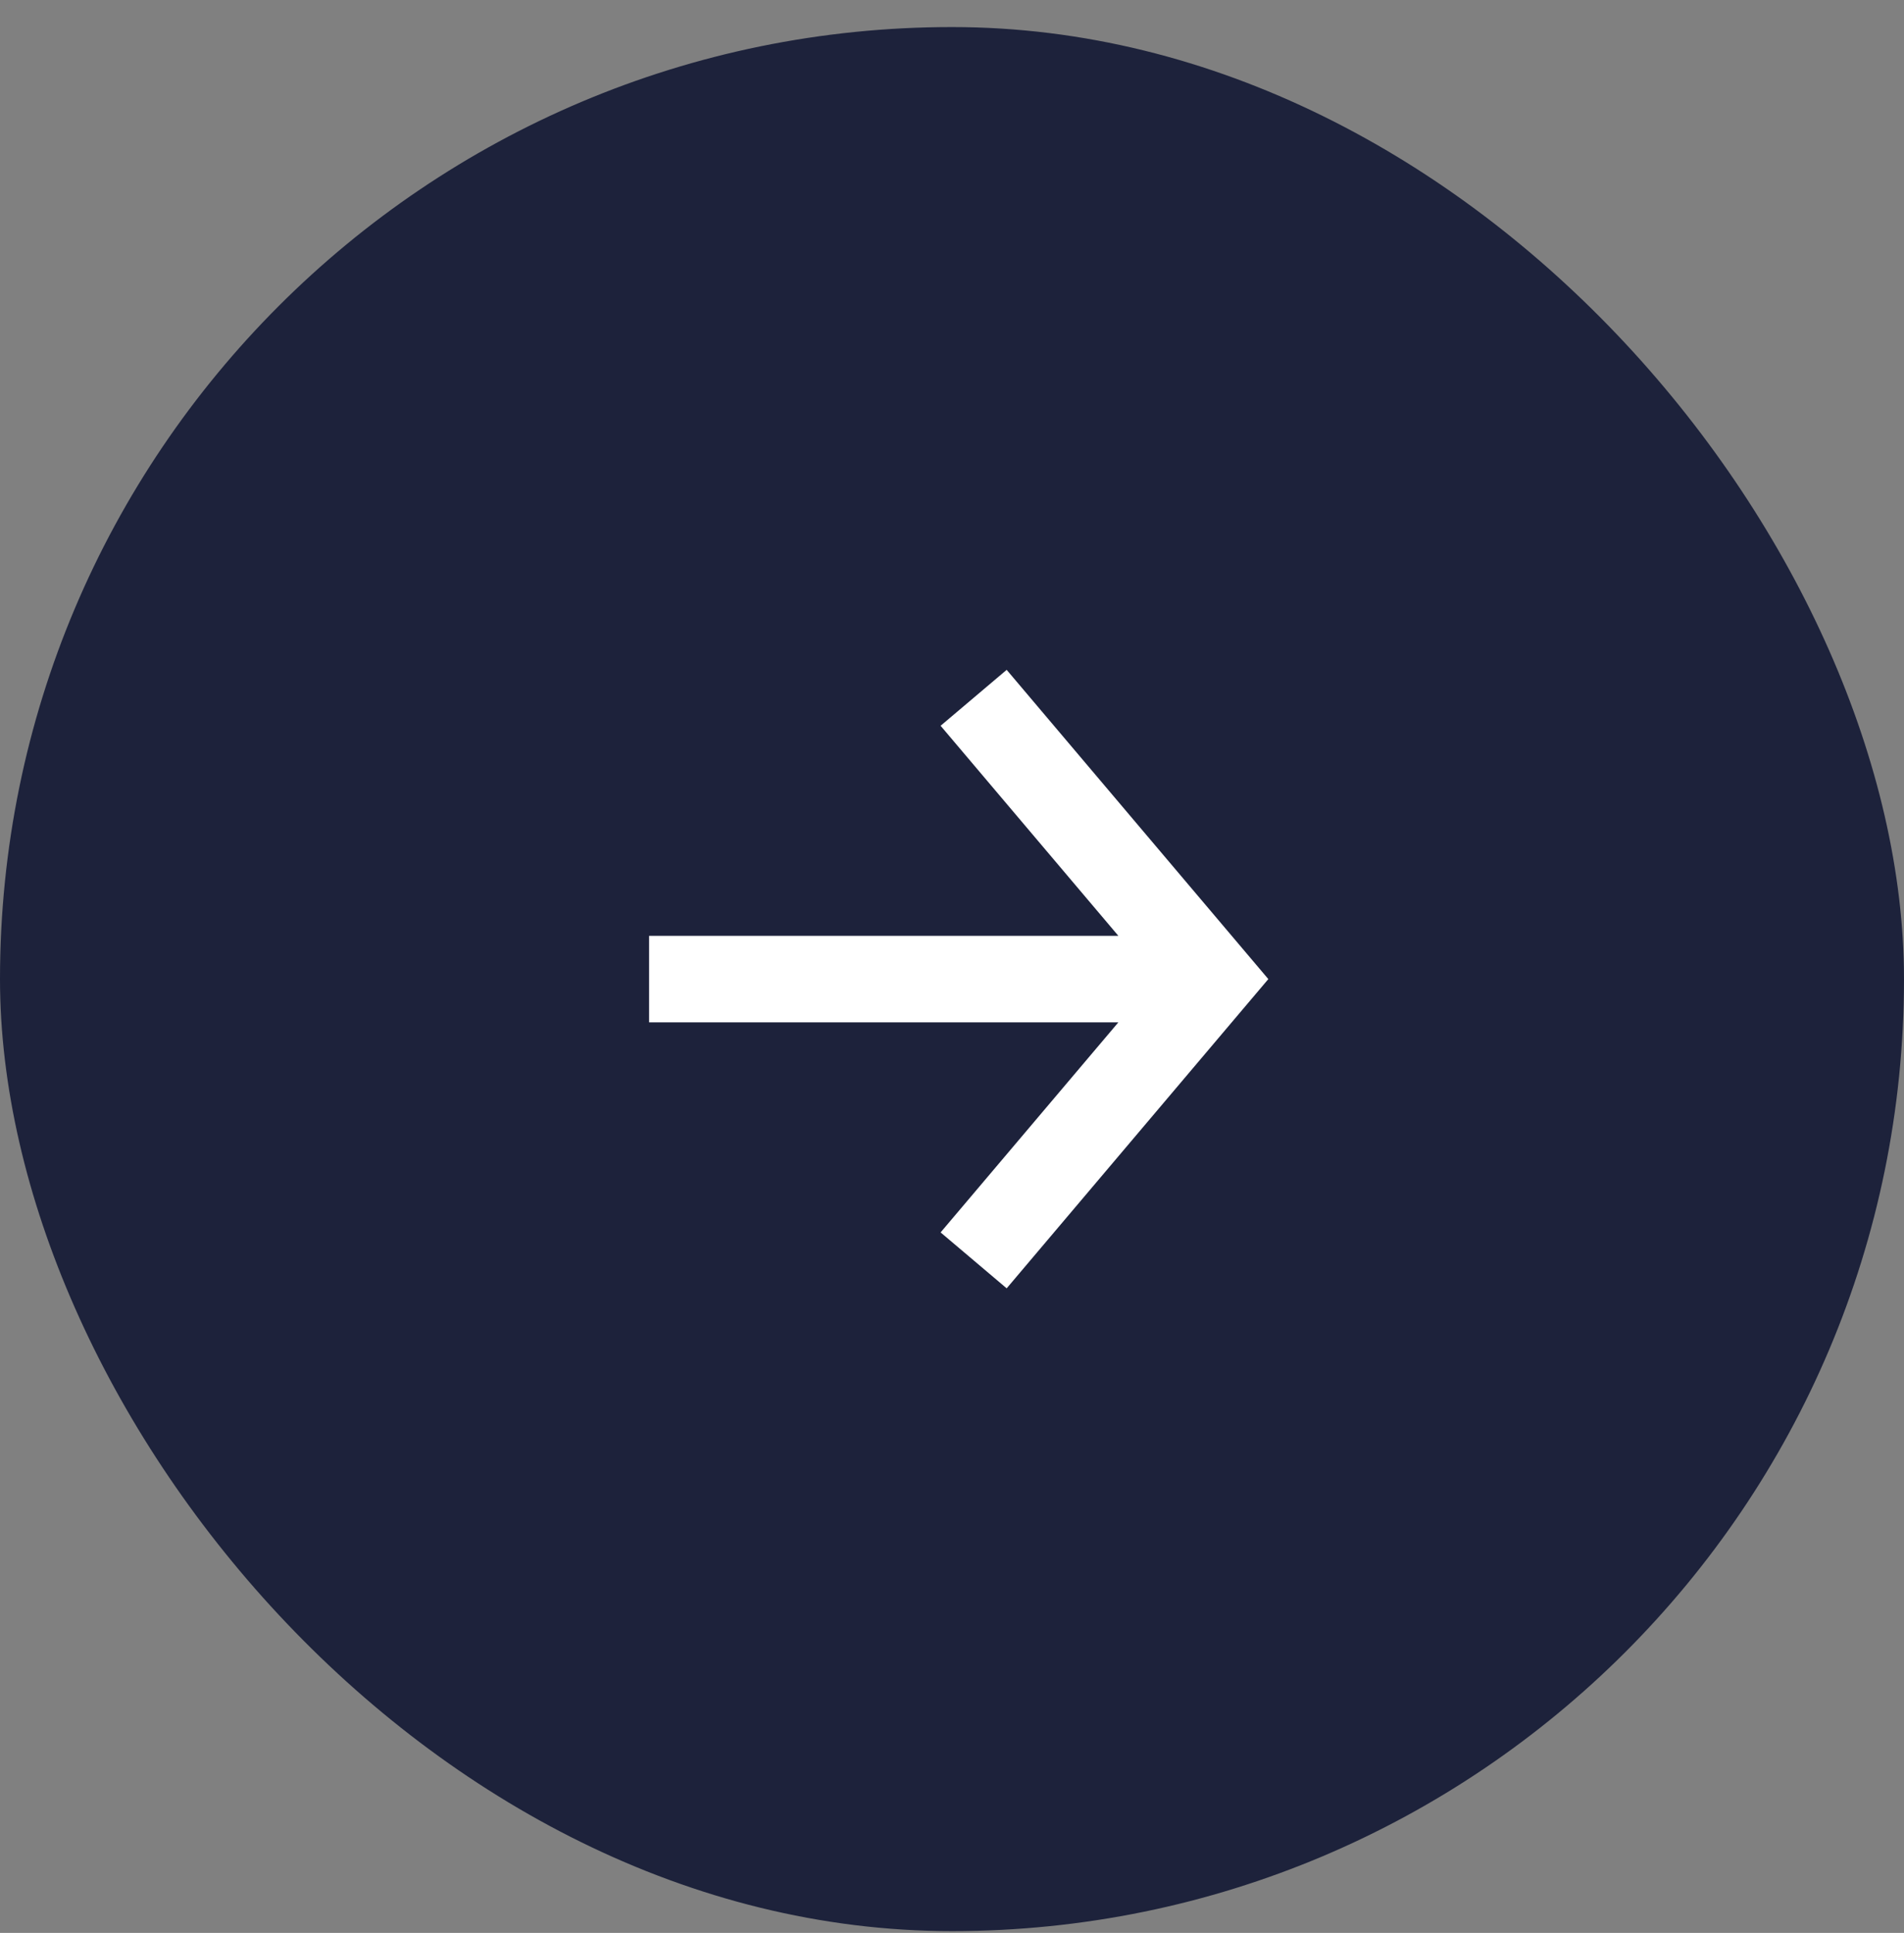 <svg width="66" height="67" viewBox="0 0 66 67" fill="none" xmlns="http://www.w3.org/2000/svg">
<rect x="0" y="0" width="66" height="67" fill="#808080" stroke="none"/>
<rect y="0.938" width="66" height="66" rx="33" fill="#1D223B"/>
<path d="M22.5 32.438H38.766L32.605 25.157L34.895 23.219L43.965 33.938L34.895 44.657L32.605 42.719L38.766 35.438H22.5V32.438Z" fill="white"/>
</svg>
